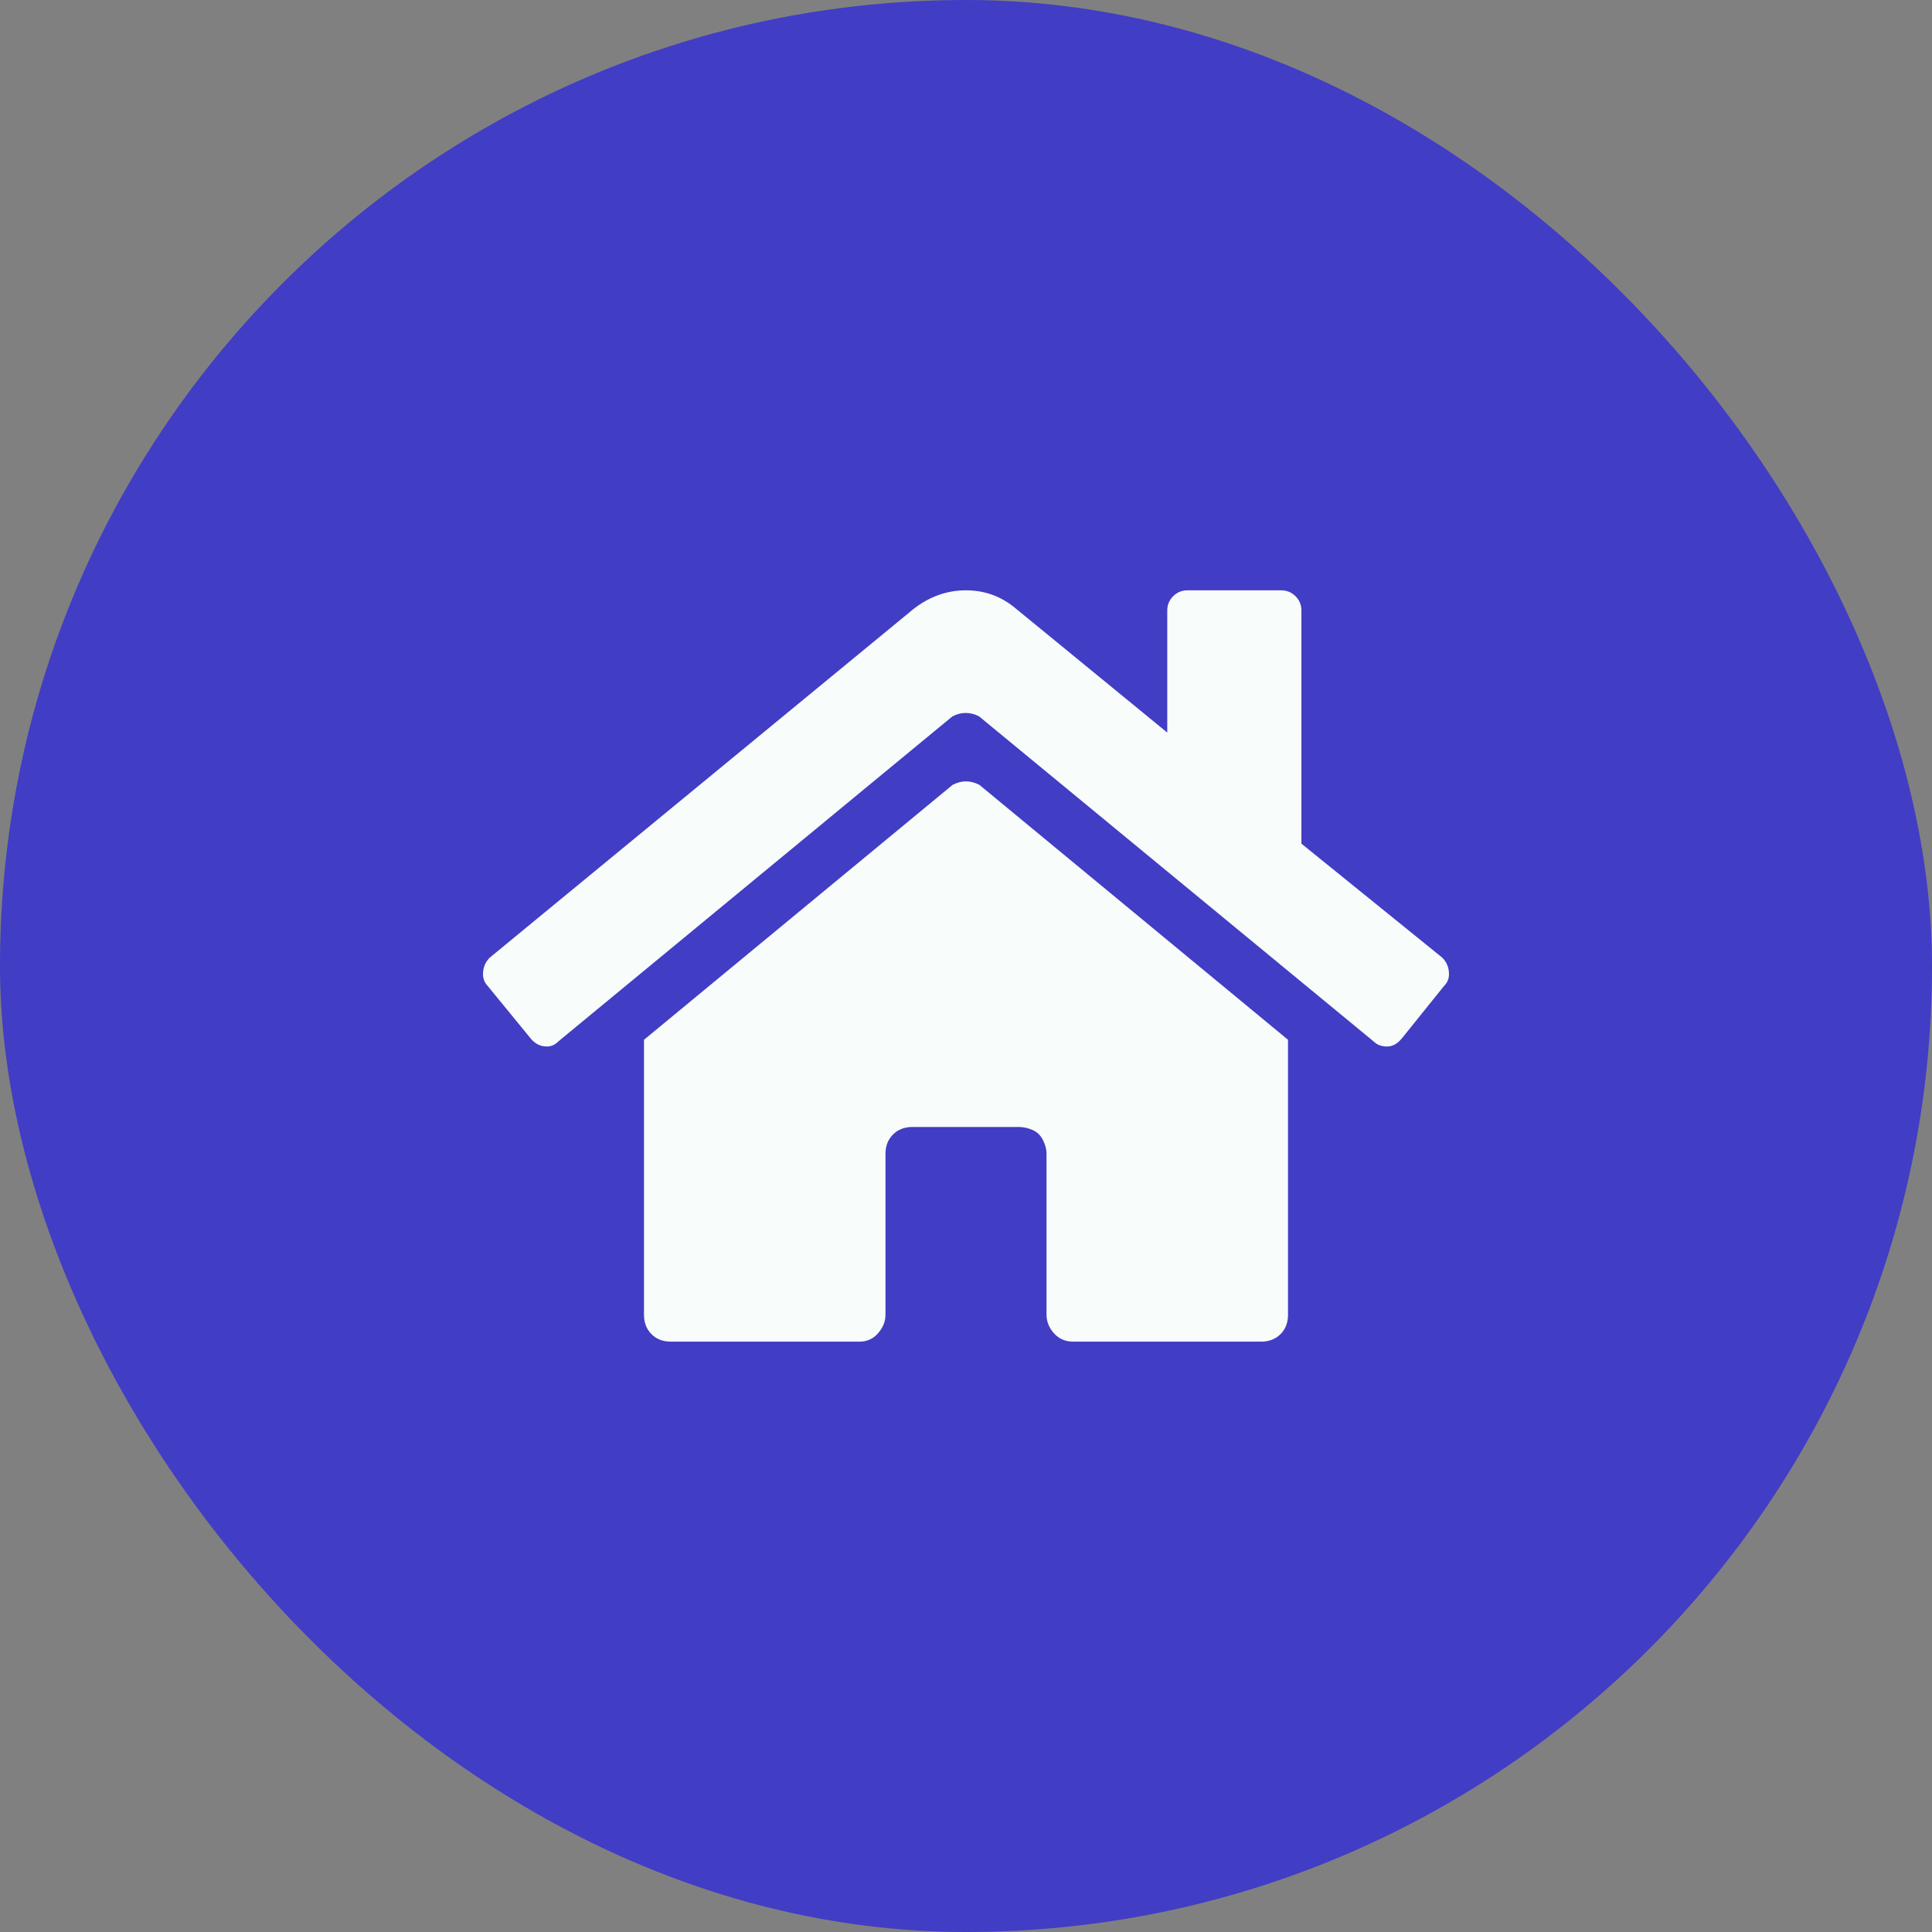 <svg width="64" height="64" viewBox="0 0 64 64" fill="none" xmlns="http://www.w3.org/2000/svg">
<rect x="0" y="0" width="64" height="64" fill="#808080" stroke="none"/>
<rect width="64" height="64" rx="32" fill="#413DC4"/>
<g clip-path="url(#clip0_10_1526)">
<path d="M31.556 26C31.704 25.923 31.852 25.884 32 25.884C32.148 25.884 32.296 25.923 32.444 26L42.667 34.444V43.556C42.667 43.816 42.584 44.03 42.418 44.196C42.252 44.361 42.038 44.444 41.778 44.444H35.556C35.295 44.444 35.081 44.353 34.916 44.169C34.75 43.985 34.667 43.778 34.667 43.547V38.213C34.667 38.071 34.628 37.923 34.551 37.769C34.474 37.615 34.364 37.505 34.222 37.44C34.08 37.375 33.932 37.339 33.778 37.333H30.222C29.962 37.333 29.748 37.416 29.582 37.582C29.416 37.748 29.333 37.962 29.333 38.222V43.556C29.333 43.775 29.25 43.979 29.084 44.169C28.919 44.358 28.705 44.45 28.444 44.444H22.222C21.962 44.444 21.748 44.361 21.582 44.196C21.416 44.03 21.333 43.816 21.333 43.556V34.444L31.556 26ZM47.778 31.724C47.926 31.873 48 32.056 48 32.276C48 32.424 47.944 32.554 47.831 32.667L46.444 34.391C46.296 34.575 46.13 34.667 45.947 34.667C45.763 34.667 45.615 34.61 45.502 34.498L32.436 23.733C32.293 23.656 32.145 23.618 31.991 23.618C31.837 23.618 31.689 23.656 31.547 23.733L18.507 34.489C18.394 34.607 18.264 34.667 18.116 34.667C17.896 34.667 17.713 34.572 17.564 34.382L16.16 32.667C16.053 32.554 16 32.424 16 32.276C16 32.056 16.074 31.873 16.222 31.724L30.267 20.169C30.794 19.76 31.372 19.555 32 19.555C32.628 19.555 33.182 19.76 33.662 20.169L38.667 24.267V20.222C38.667 20.038 38.732 19.881 38.862 19.751C38.993 19.621 39.15 19.555 39.333 19.555H42.444C42.628 19.555 42.785 19.621 42.916 19.751C43.046 19.881 43.111 20.038 43.111 20.222V27.947L47.778 31.724Z" fill="#F8FCFB"/>
</g>
<defs>
<clipPath id="clip0_10_1526">
<rect width="32" height="32" fill="white" transform="translate(16 16)"/>
</clipPath>
</defs>
</svg>
